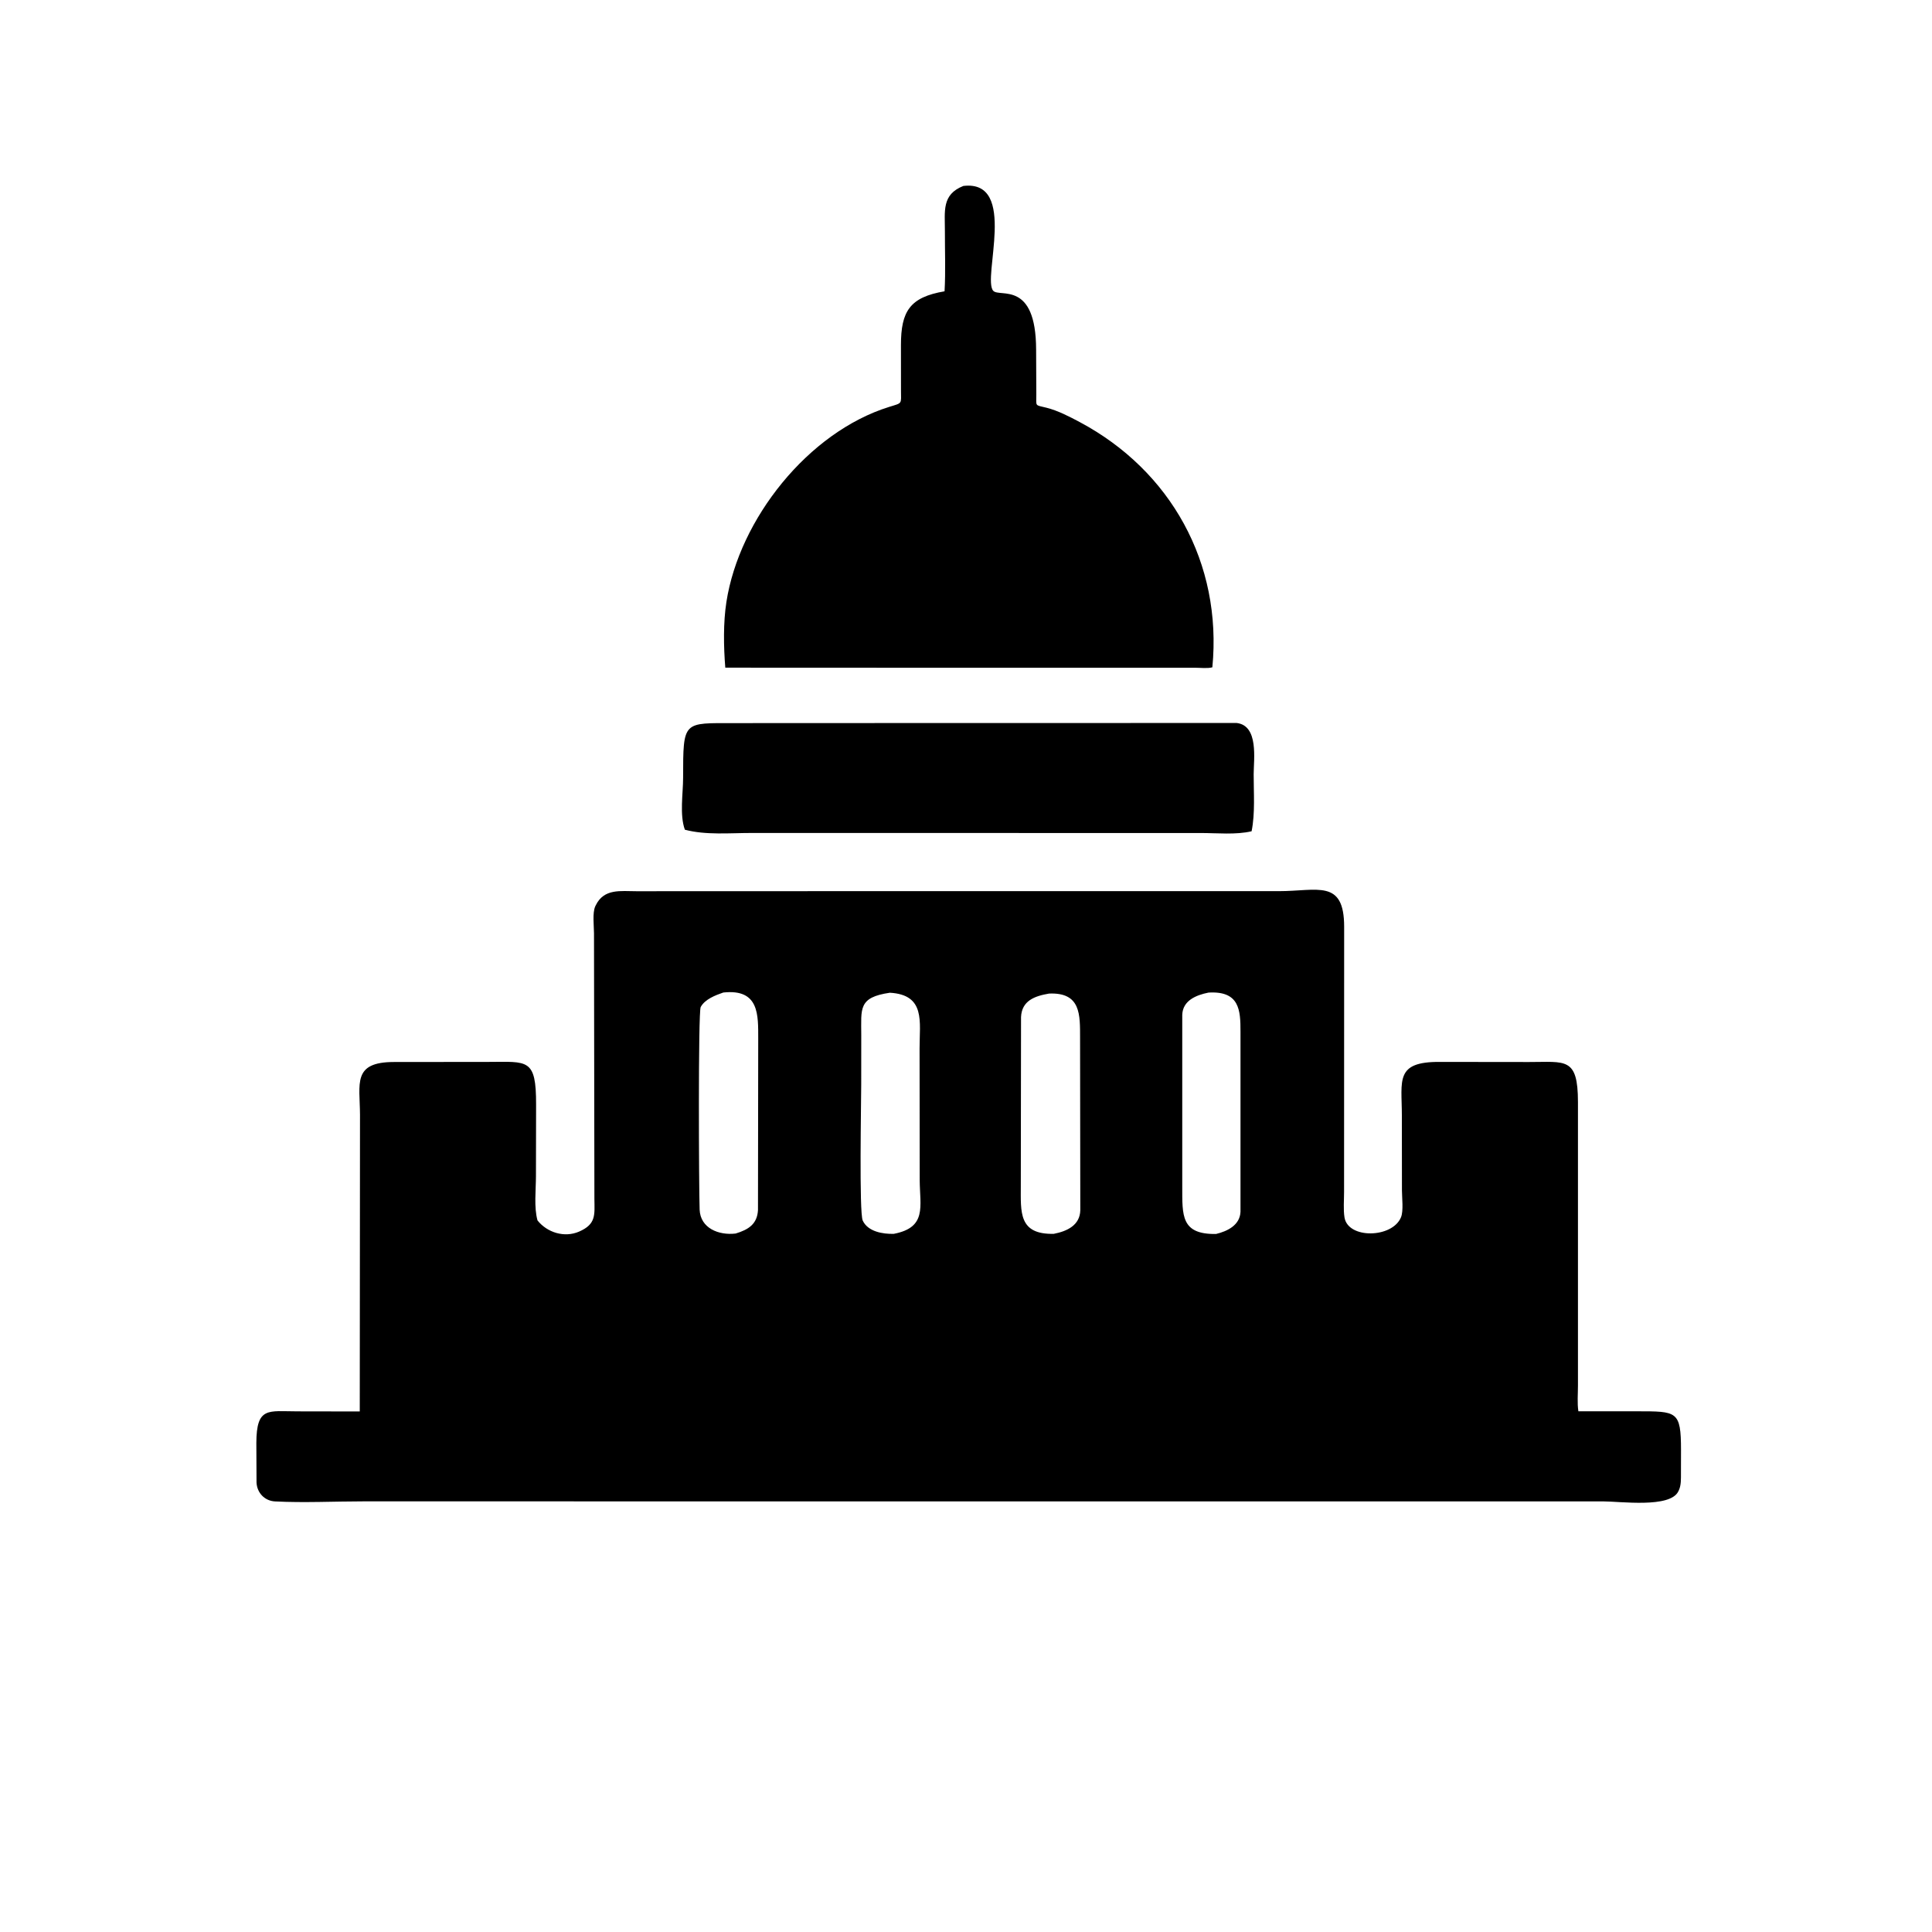 <svg version="1.1" xmlns="http://www.w3.org/2000/svg" style="display: block;" viewBox="0 0 2048 2048" width="640" height="640">
<path transform="translate(0,0)" fill="rgb(0,0,0)" d="M 1034.5 707.86 L 768.843 707.751 C 767.053 685.469 766.601 660.094 770.031 638.03 C 783.683 550.209 856.703 458.058 942.513 431.339 C 957.019 426.822 955.107 428.766 955.082 413.523 L 955.04 365.772 C 955.051 329.961 964.433 315.058 1001.27 308.787 C 1002.46 287.697 1001.58 266.143 1001.63 245 C 1001.69 223.838 998.09 206.24 1021.2 197.113 C 1079.55 190.238 1040.8 295.472 1052.93 308.309 C 1059.77 315.553 1098.16 296.956 1098.33 370.625 L 1098.53 418.13 C 1098.61 431.305 1096.55 429.019 1109.42 432.238 C 1121.32 435.212 1133.73 441.654 1144.53 447.408 C 1241.06 498.853 1295.8 597.071 1285.15 707.383 C 1280.08 708.788 1272.48 707.838 1267.15 707.839 L 1034.5 707.86 z"/>
<path transform="translate(0,0)" fill="rgb(0,0,0)" d="M 1188.5 883.026 L 796.603 882.985 C 773.773 882.971 748.149 885.429 725.991 879.523 C 720.274 863.847 724.105 841.091 724.126 824.599 C 724.204 763.458 723.885 766.617 778.619 766.538 L 865.619 766.483 L 1310.91 766.395 C 1334.45 769.137 1328.98 805.027 1328.94 820.609 C 1328.9 840.148 1330.62 861.998 1326.75 881.169 C 1310.17 885.103 1289.94 883.016 1272.96 883.03 L 1188.5 883.026 z"/>
<path transform="translate(0,0)" fill="rgb(0,0,0)" d="M 1168.5 1591.55 L 385.517 1591.5 C 354.446 1591.51 322.557 1593.14 291.563 1591.57 C 280.548 1591.01 272.445 1582.48 271.925 1571.5 L 271.737 1529.56 C 271.923 1490.85 284.24 1496.1 315.408 1496.1 L 381.364 1496.21 L 381.613 1181.61 C 381.458 1148.61 373.357 1125.83 417.504 1125.77 L 517.851 1125.67 C 559.358 1125.59 568.393 1121.59 568.277 1171 L 568.132 1246.96 C 568.111 1261.26 565.902 1279.95 569.789 1293.73 C 580.053 1306.58 598.277 1312.29 613.826 1305.56 C 632.119 1297.63 630.276 1287.72 630.086 1270.75 L 629.662 989.287 C 629.626 981.481 627.859 967.734 630.991 960.746 L 631.5 959.718 C 640.305 941.621 657.865 944.749 674.586 944.735 L 881.152 944.667 L 1355.44 944.67 C 1396.64 944.684 1424.88 931.455 1424.86 982.558 L 1424.77 1263.6 C 1424.77 1272.16 1423.88 1282.04 1425.22 1290.5 C 1428.89 1313.52 1475.95 1312.67 1485.12 1290.35 C 1487.9 1283.55 1486.13 1269.54 1486.12 1261.95 L 1486.03 1182.26 C 1486.01 1145.38 1478.46 1125.34 1526.26 1125.67 L 1620.82 1125.78 C 1659.36 1125.87 1672.65 1120.14 1672.7 1168.22 L 1672.7 1468.65 C 1672.71 1477.4 1671.8 1487.41 1673.15 1496 L 1735.23 1496.03 C 1777.69 1496.09 1781.9 1495.48 1781.94 1537.07 L 1781.88 1561.48 C 1781.84 1567.54 1782.23 1574.14 1779.64 1579.77 L 1779.03 1581 C 1770.32 1598.87 1717.64 1591.52 1699.19 1591.53 L 1168.5 1591.55 z M 766.693 1052.12 C 758.306 1055.03 747.214 1059.23 742.769 1067.5 C 740.014 1072.62 740.818 1261.18 741.638 1282.22 C 742.409 1302.04 761.985 1309.73 779.809 1307.59 C 793.482 1303.46 802.684 1297.55 803.49 1282.7 L 803.743 1101.2 C 803.698 1076.31 805.148 1047.94 766.693 1052.12 z M 943.313 1052.34 C 909.517 1057.24 912.995 1069.23 912.969 1097.1 L 912.925 1149.68 C 912.913 1167.73 910.65 1285.31 914.509 1293.79 C 919.889 1305.62 935.873 1308.25 947.419 1307.93 C 982.795 1301.16 975.106 1279.05 974.929 1251.24 L 974.784 1111.25 C 974.742 1083.21 981.361 1054.56 943.313 1052.34 z M 1281.06 1052.19 C 1267.77 1054.84 1253.82 1060.66 1253.24 1075.66 L 1253.24 1257.76 C 1253.29 1288.55 1251.8 1308.61 1289.06 1308.07 C 1301.38 1305.09 1314.34 1298.64 1314.97 1284.58 L 1314.97 1093.5 C 1314.99 1070.88 1314.03 1050.22 1281.06 1052.19 z M 1112.05 1053.23 C 1096.39 1055.89 1083.13 1060.97 1082.34 1078.12 L 1082.1 1256.71 C 1082.12 1284.71 1079.43 1308.76 1117.06 1307.92 C 1131.33 1305.14 1144.75 1298.77 1145.16 1282.94 L 1144.92 1100.21 C 1144.86 1075.88 1145.99 1051.78 1112.05 1053.23 z"/>
</svg>